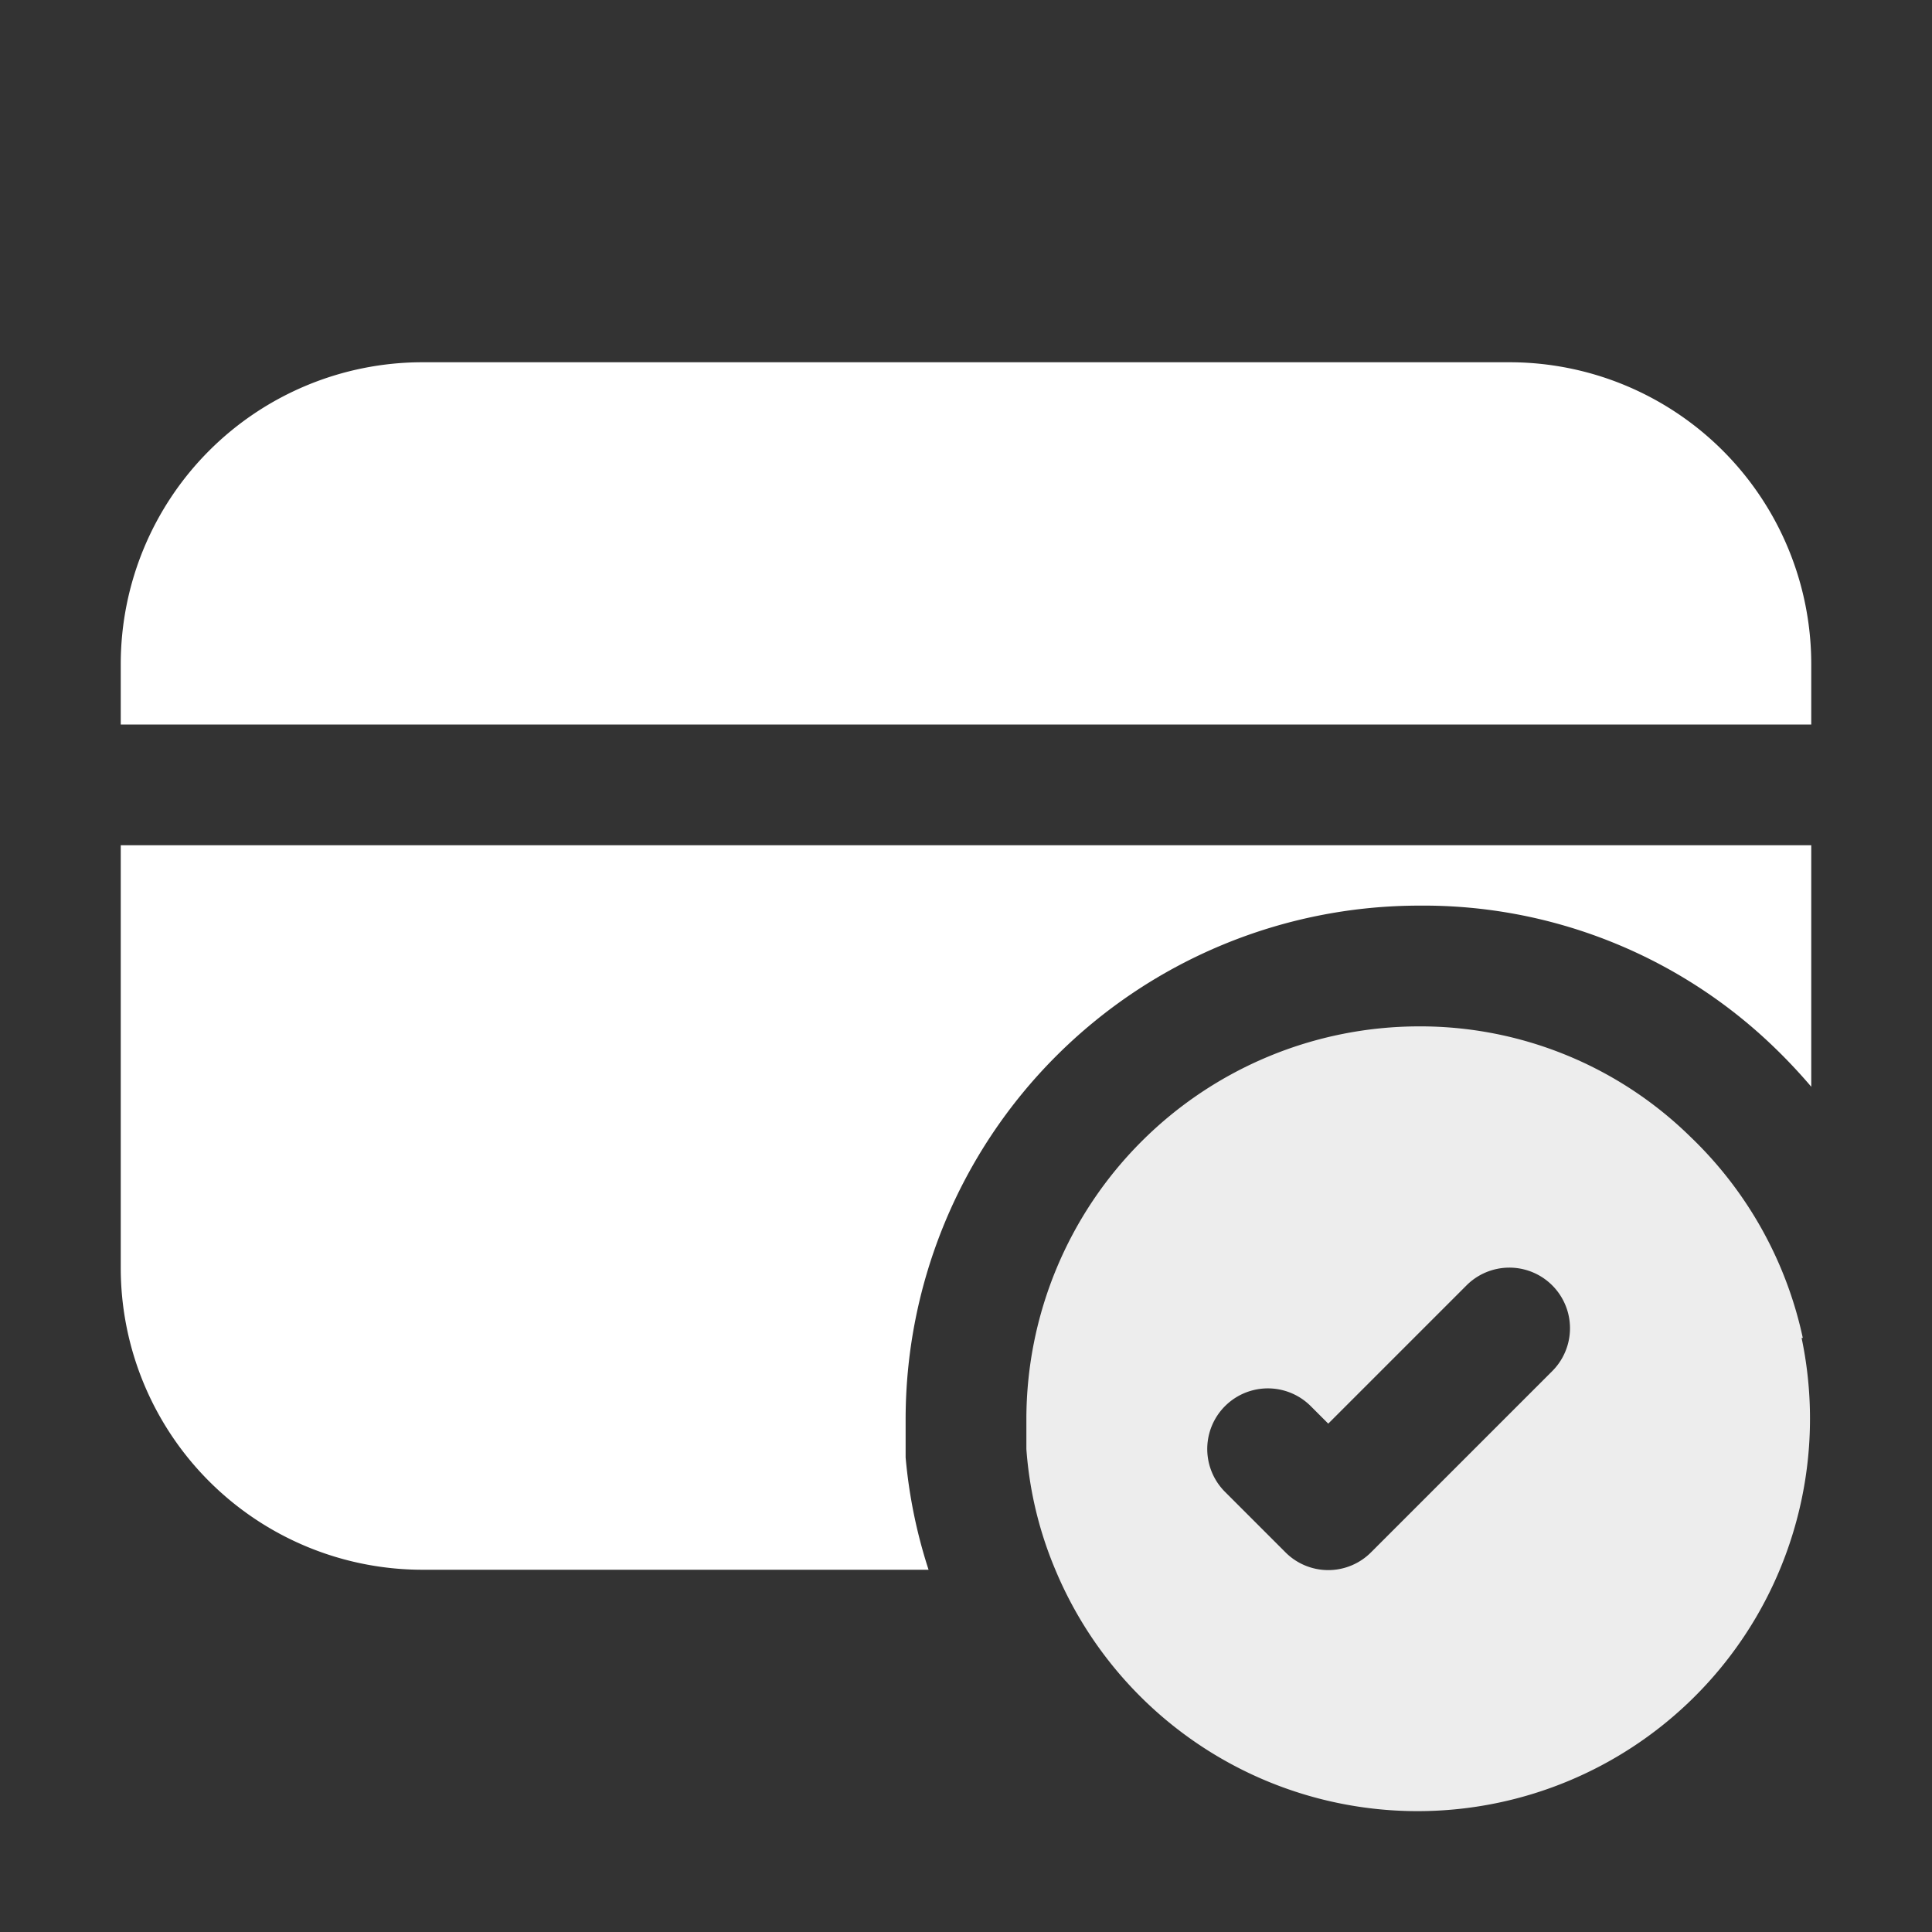 <svg xmlns="http://www.w3.org/2000/svg" viewBox="0 0 32 32"><rect x="0" y="0" width="32" height="32" fill="#333333" stroke="none"/><path fill="#ededed" d="M29.86 22.16A6.5 6.5 0 0 0 28 18.83 6.39 6.39 0 0 0 23.5 17a6.51 6.51 0 0 0-6.5 6.5v.5a6.3 6.3 0 0 0 .48 2 6.5 6.5 0 0 0 12.36-3.84Zm-8.57 3.55-1-1a1 1 0 0 1 1.42-1.42l.29.29 2.29-2.29a1 1 0 0 1 1.42 1.42l-3 3a1 1 0 0 1-1.42 0Z" class="colorff64c8 svgShape"/><path fill="#fff" d="M30 11v1H2v-1a5 5 0 0 1 5-5h18a5 5 0 0 1 5 5zm0 3v4a9.08 9.08 0 0 0-.6-.64A8.36 8.36 0 0 0 23.5 15a8.51 8.51 0 0 0-8.5 8.5v.64a8.38 8.38 0 0 0 .38 1.86H7a5 5 0 0 1-5-5v-7z" class="color5233ff svgShape"/></svg>